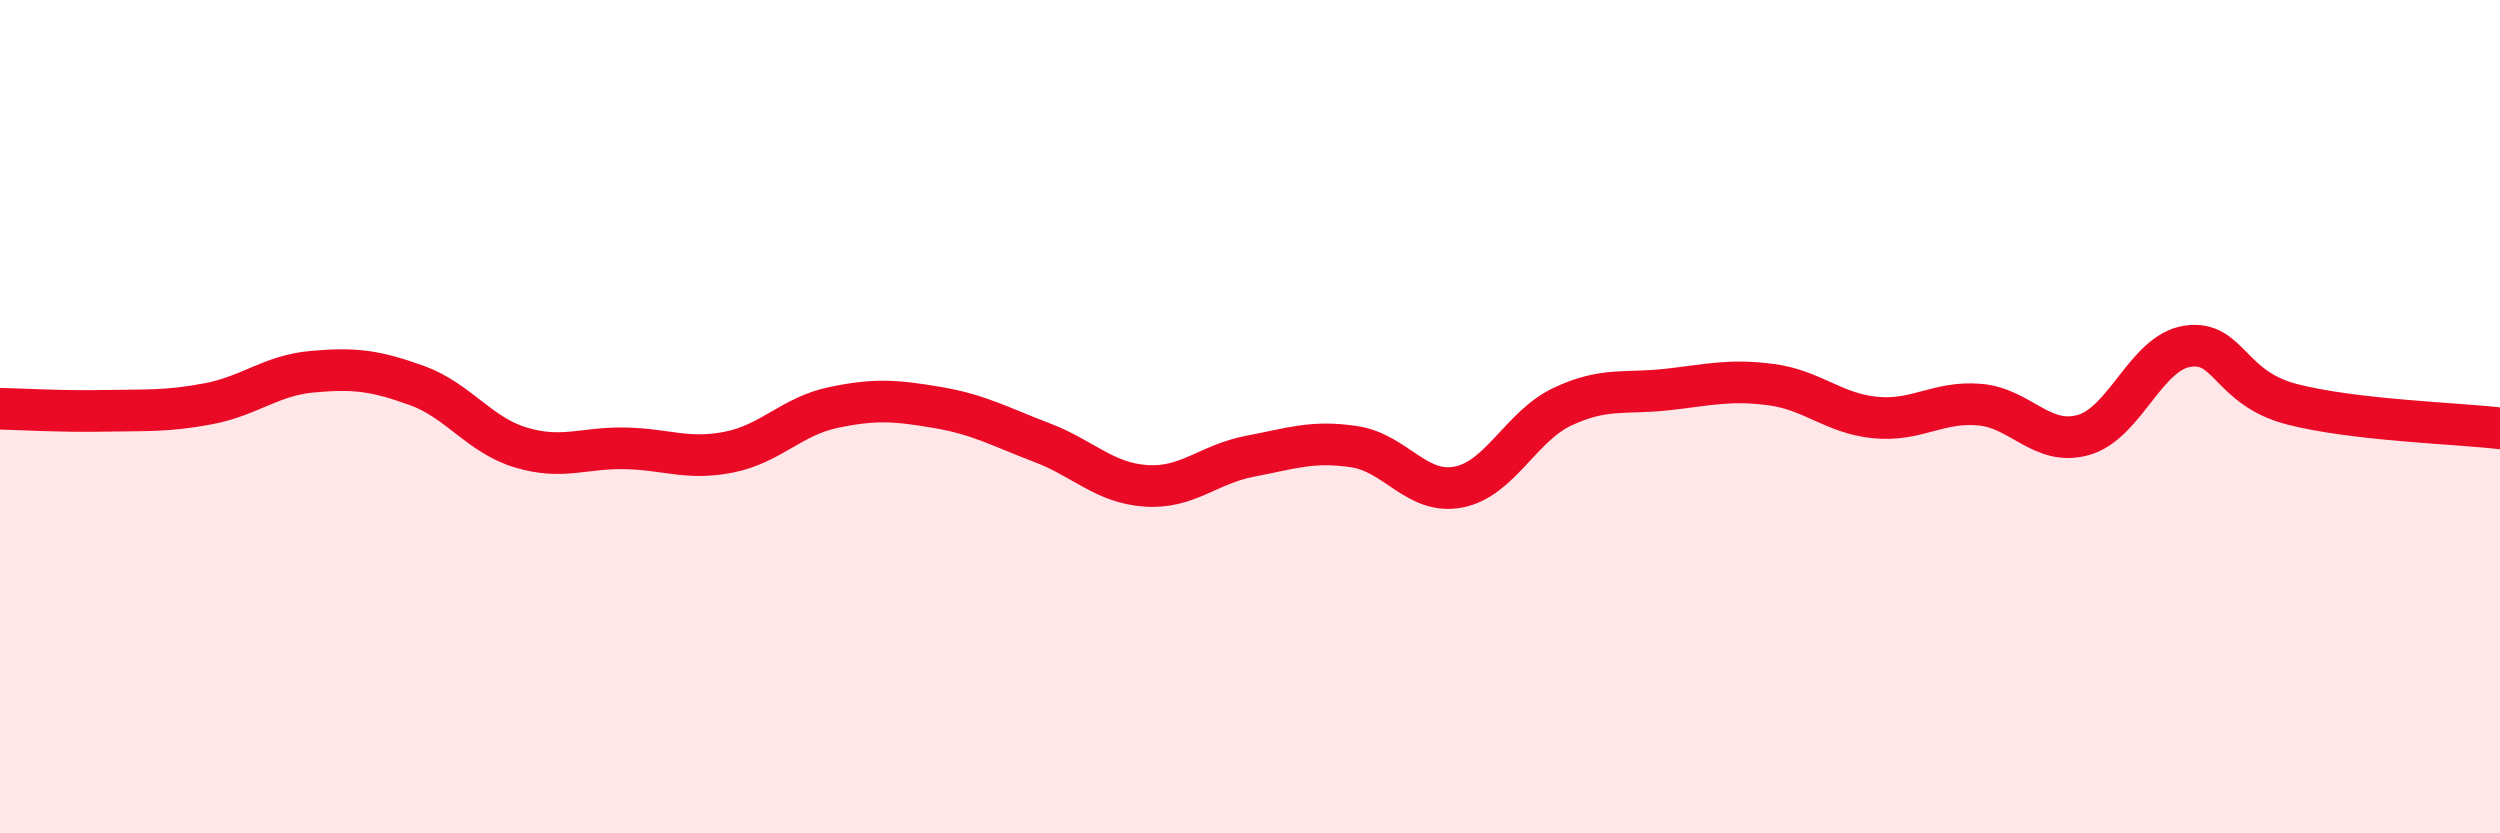 
    <svg width="60" height="20" viewBox="0 0 60 20" xmlns="http://www.w3.org/2000/svg">
      <path
        d="M 0,9.81 C 0.5,9.82 1.5,9.88 2.5,9.86 C 3.5,9.84 4,9.88 5,9.69 C 6,9.5 6.5,9.01 7.5,8.92 C 8.5,8.83 9,8.89 10,9.25 C 11,9.61 11.5,10.44 12.5,10.74 C 13.5,11.04 14,10.74 15,10.76 C 16,10.78 16.5,11.05 17.5,10.85 C 18.5,10.65 19,9.99 20,9.78 C 21,9.57 21.5,9.61 22.5,9.78 C 23.5,9.95 24,10.24 25,10.62 C 26,11 26.5,11.59 27.5,11.66 C 28.5,11.73 29,11.14 30,10.95 C 31,10.76 31.5,10.57 32.5,10.72 C 33.5,10.87 34,11.88 35,11.69 C 36,11.5 36.5,10.23 37.5,9.76 C 38.5,9.29 39,9.46 40,9.35 C 41,9.24 41.5,9.1 42.5,9.23 C 43.5,9.36 44,9.92 45,10.02 C 46,10.12 46.5,9.63 47.5,9.71 C 48.5,9.79 49,10.72 50,10.44 C 51,10.16 51.5,8.46 52.5,8.31 C 53.5,8.16 53.5,9.31 55,9.7 C 56.5,10.09 59,10.16 60,10.28L60 20L0 20Z"
        fill="#EB0A25"
        opacity="0.1"
        stroke-linecap="round"
        stroke-linejoin="round"
      />
      <path
        d="M 0,9.81 C 0.5,9.82 1.5,9.88 2.5,9.86 C 3.5,9.84 4,9.88 5,9.69 C 6,9.5 6.5,9.01 7.5,8.92 C 8.5,8.83 9,8.89 10,9.25 C 11,9.61 11.5,10.44 12.5,10.74 C 13.5,11.04 14,10.74 15,10.76 C 16,10.78 16.5,11.05 17.5,10.85 C 18.5,10.65 19,9.99 20,9.78 C 21,9.57 21.5,9.61 22.5,9.78 C 23.5,9.95 24,10.24 25,10.62 C 26,11 26.5,11.59 27.5,11.66 C 28.5,11.73 29,11.14 30,10.95 C 31,10.76 31.5,10.57 32.5,10.72 C 33.5,10.87 34,11.88 35,11.69 C 36,11.5 36.5,10.23 37.5,9.76 C 38.5,9.29 39,9.46 40,9.35 C 41,9.24 41.5,9.1 42.5,9.23 C 43.5,9.36 44,9.92 45,10.02 C 46,10.12 46.5,9.63 47.5,9.71 C 48.5,9.79 49,10.72 50,10.44 C 51,10.16 51.5,8.46 52.5,8.31 C 53.5,8.16 53.5,9.31 55,9.7 C 56.5,10.09 59,10.16 60,10.28"
        stroke="#EB0A25"
        stroke-width="1"
        fill="none"
        stroke-linecap="round"
        stroke-linejoin="round"
      />
    </svg>
  